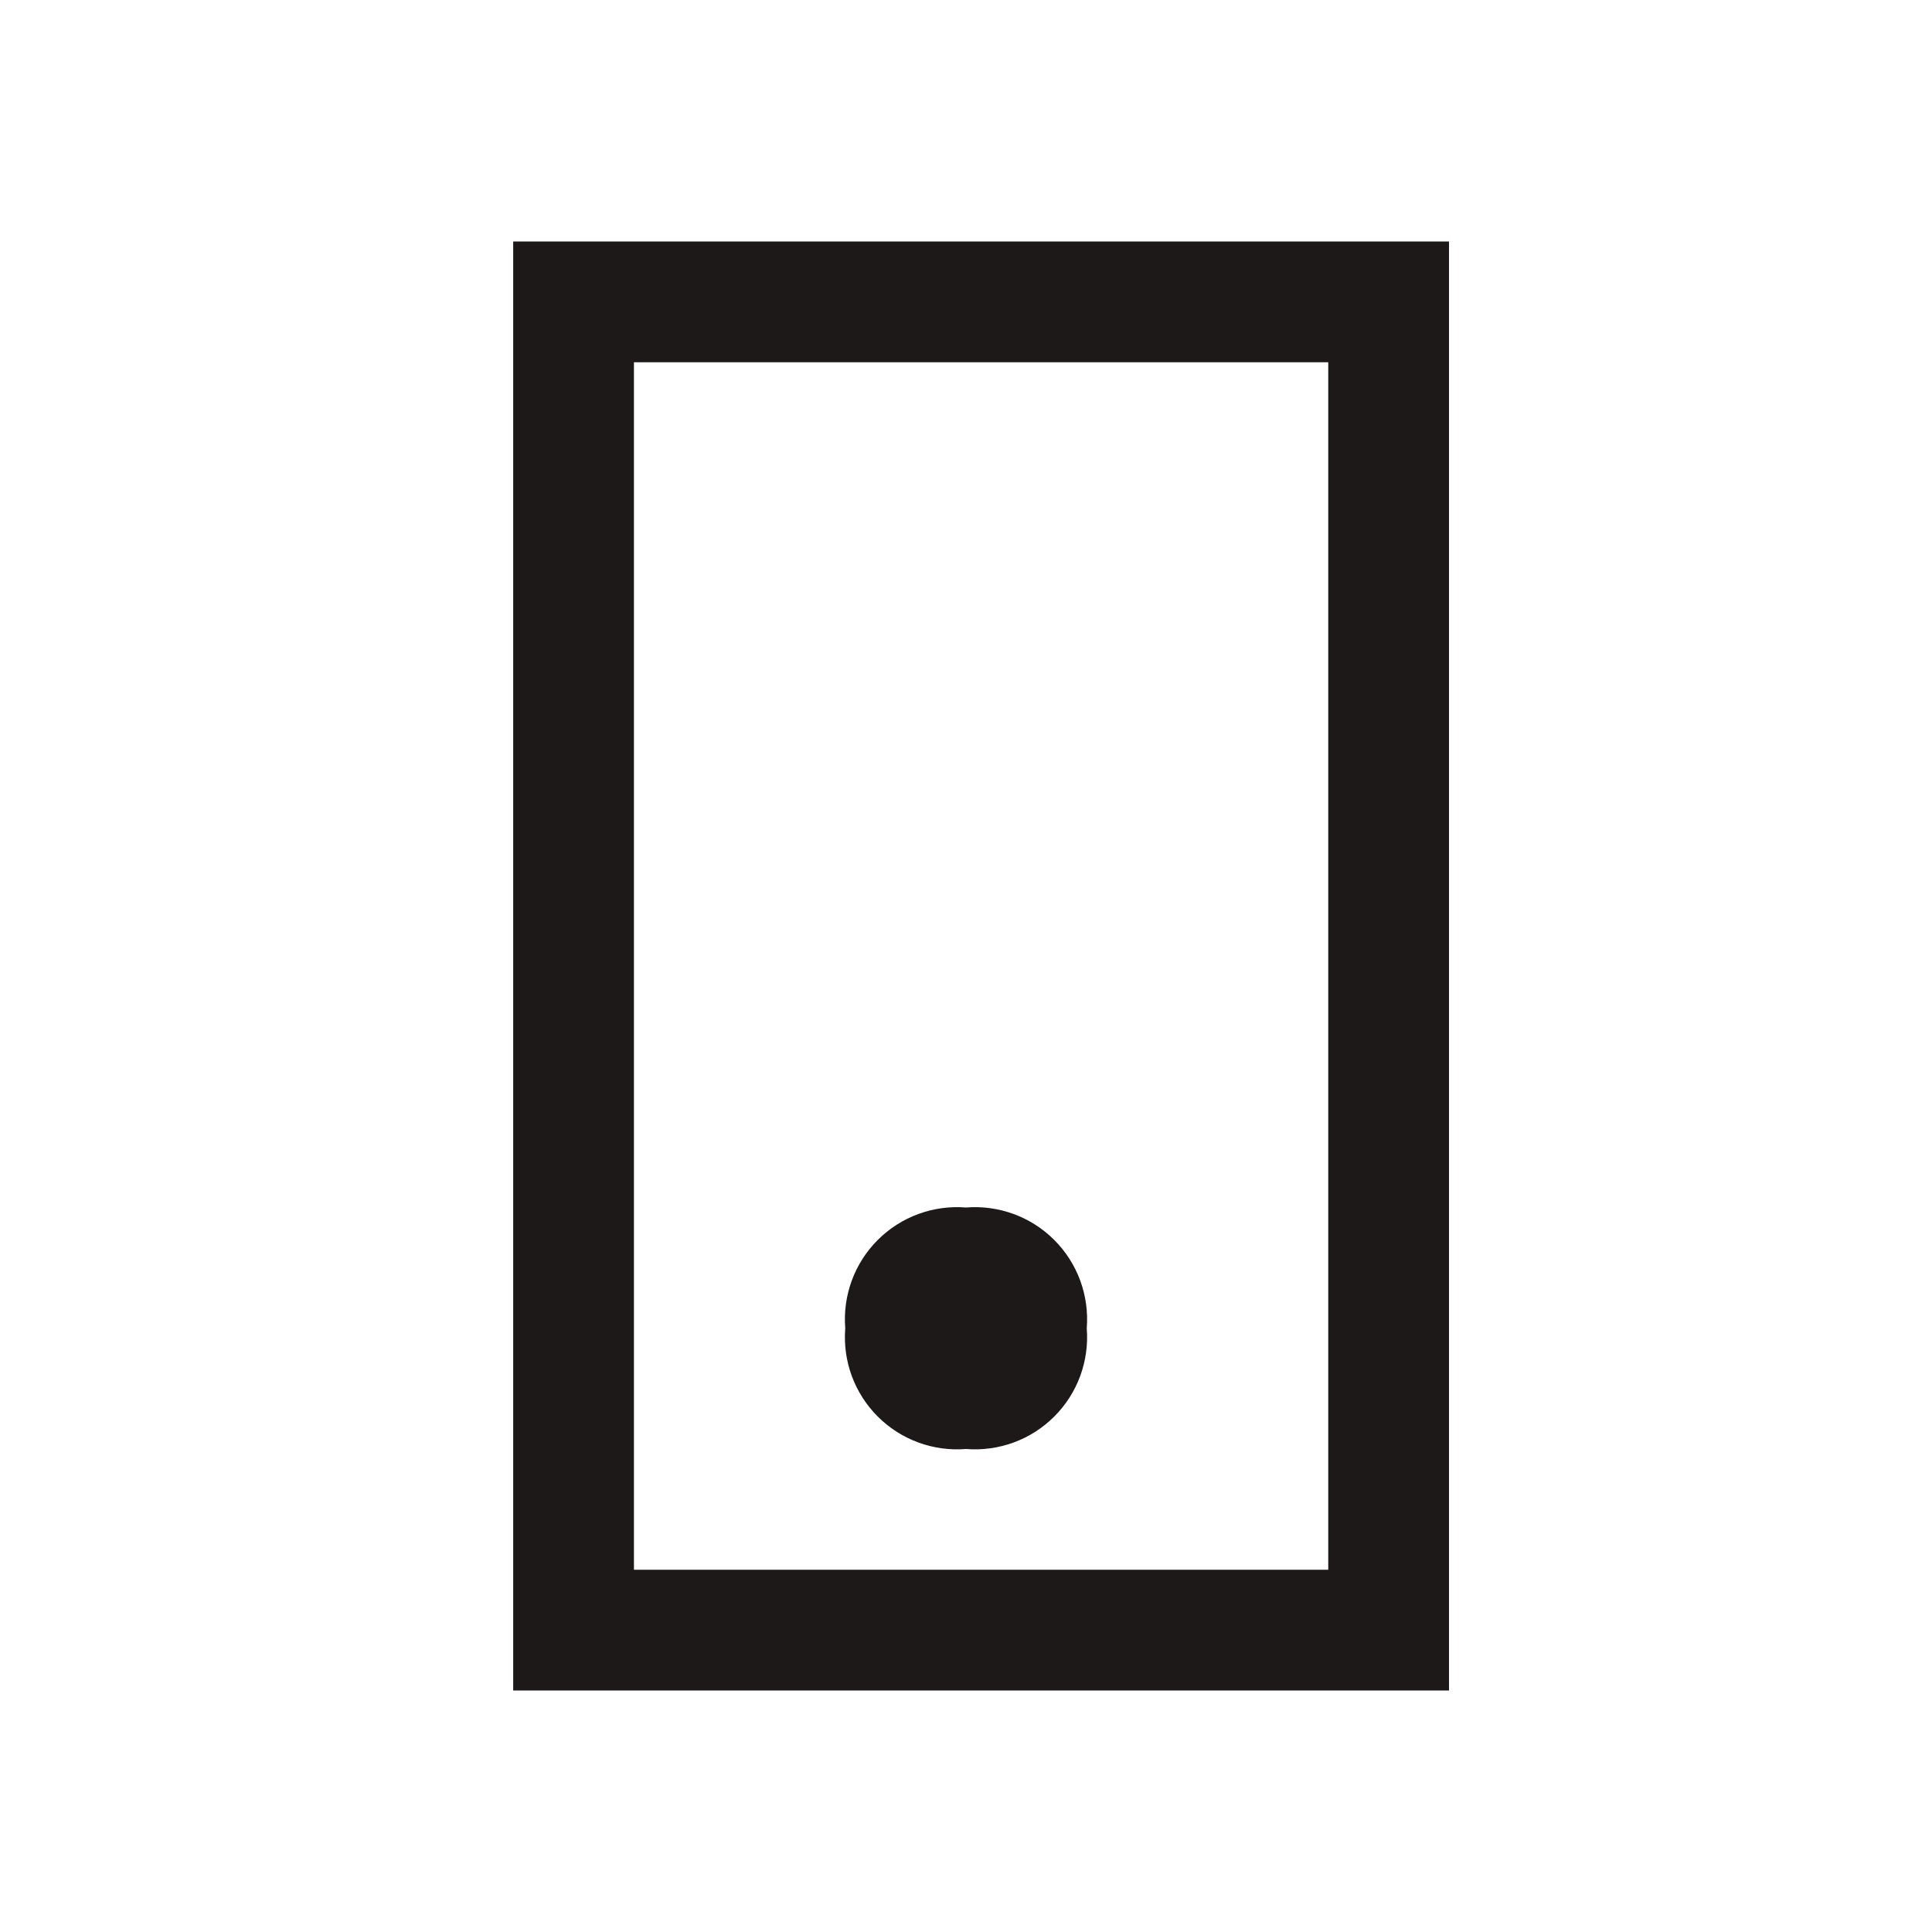 <svg width="64" height="64" viewBox="0 0 64 64" fill="none" xmlns="http://www.w3.org/2000/svg">
<path d="M17 8V56H48V8H17ZM44 52H21V12H44V52Z" fill="#1E1919"/>
<path d="M32 48C32.536 48.043 33.075 47.969 33.58 47.784C34.085 47.598 34.544 47.305 34.924 46.924C35.305 46.544 35.598 46.085 35.784 45.58C35.969 45.075 36.043 44.536 36 44C36.043 43.464 35.969 42.925 35.784 42.42C35.598 41.915 35.305 41.456 34.924 41.076C34.544 40.695 34.085 40.402 33.58 40.216C33.075 40.031 32.536 39.957 32 40C31.464 39.957 30.924 40.031 30.42 40.216C29.915 40.402 29.456 40.695 29.076 41.076C28.695 41.456 28.402 41.915 28.216 42.42C28.031 42.925 27.957 43.464 28 44C27.957 44.536 28.031 45.075 28.216 45.58C28.402 46.085 28.695 46.544 29.076 46.924C29.456 47.305 29.915 47.598 30.42 47.784C30.924 47.969 31.464 48.043 32 48Z" fill="#1E1919"/>
</svg>

